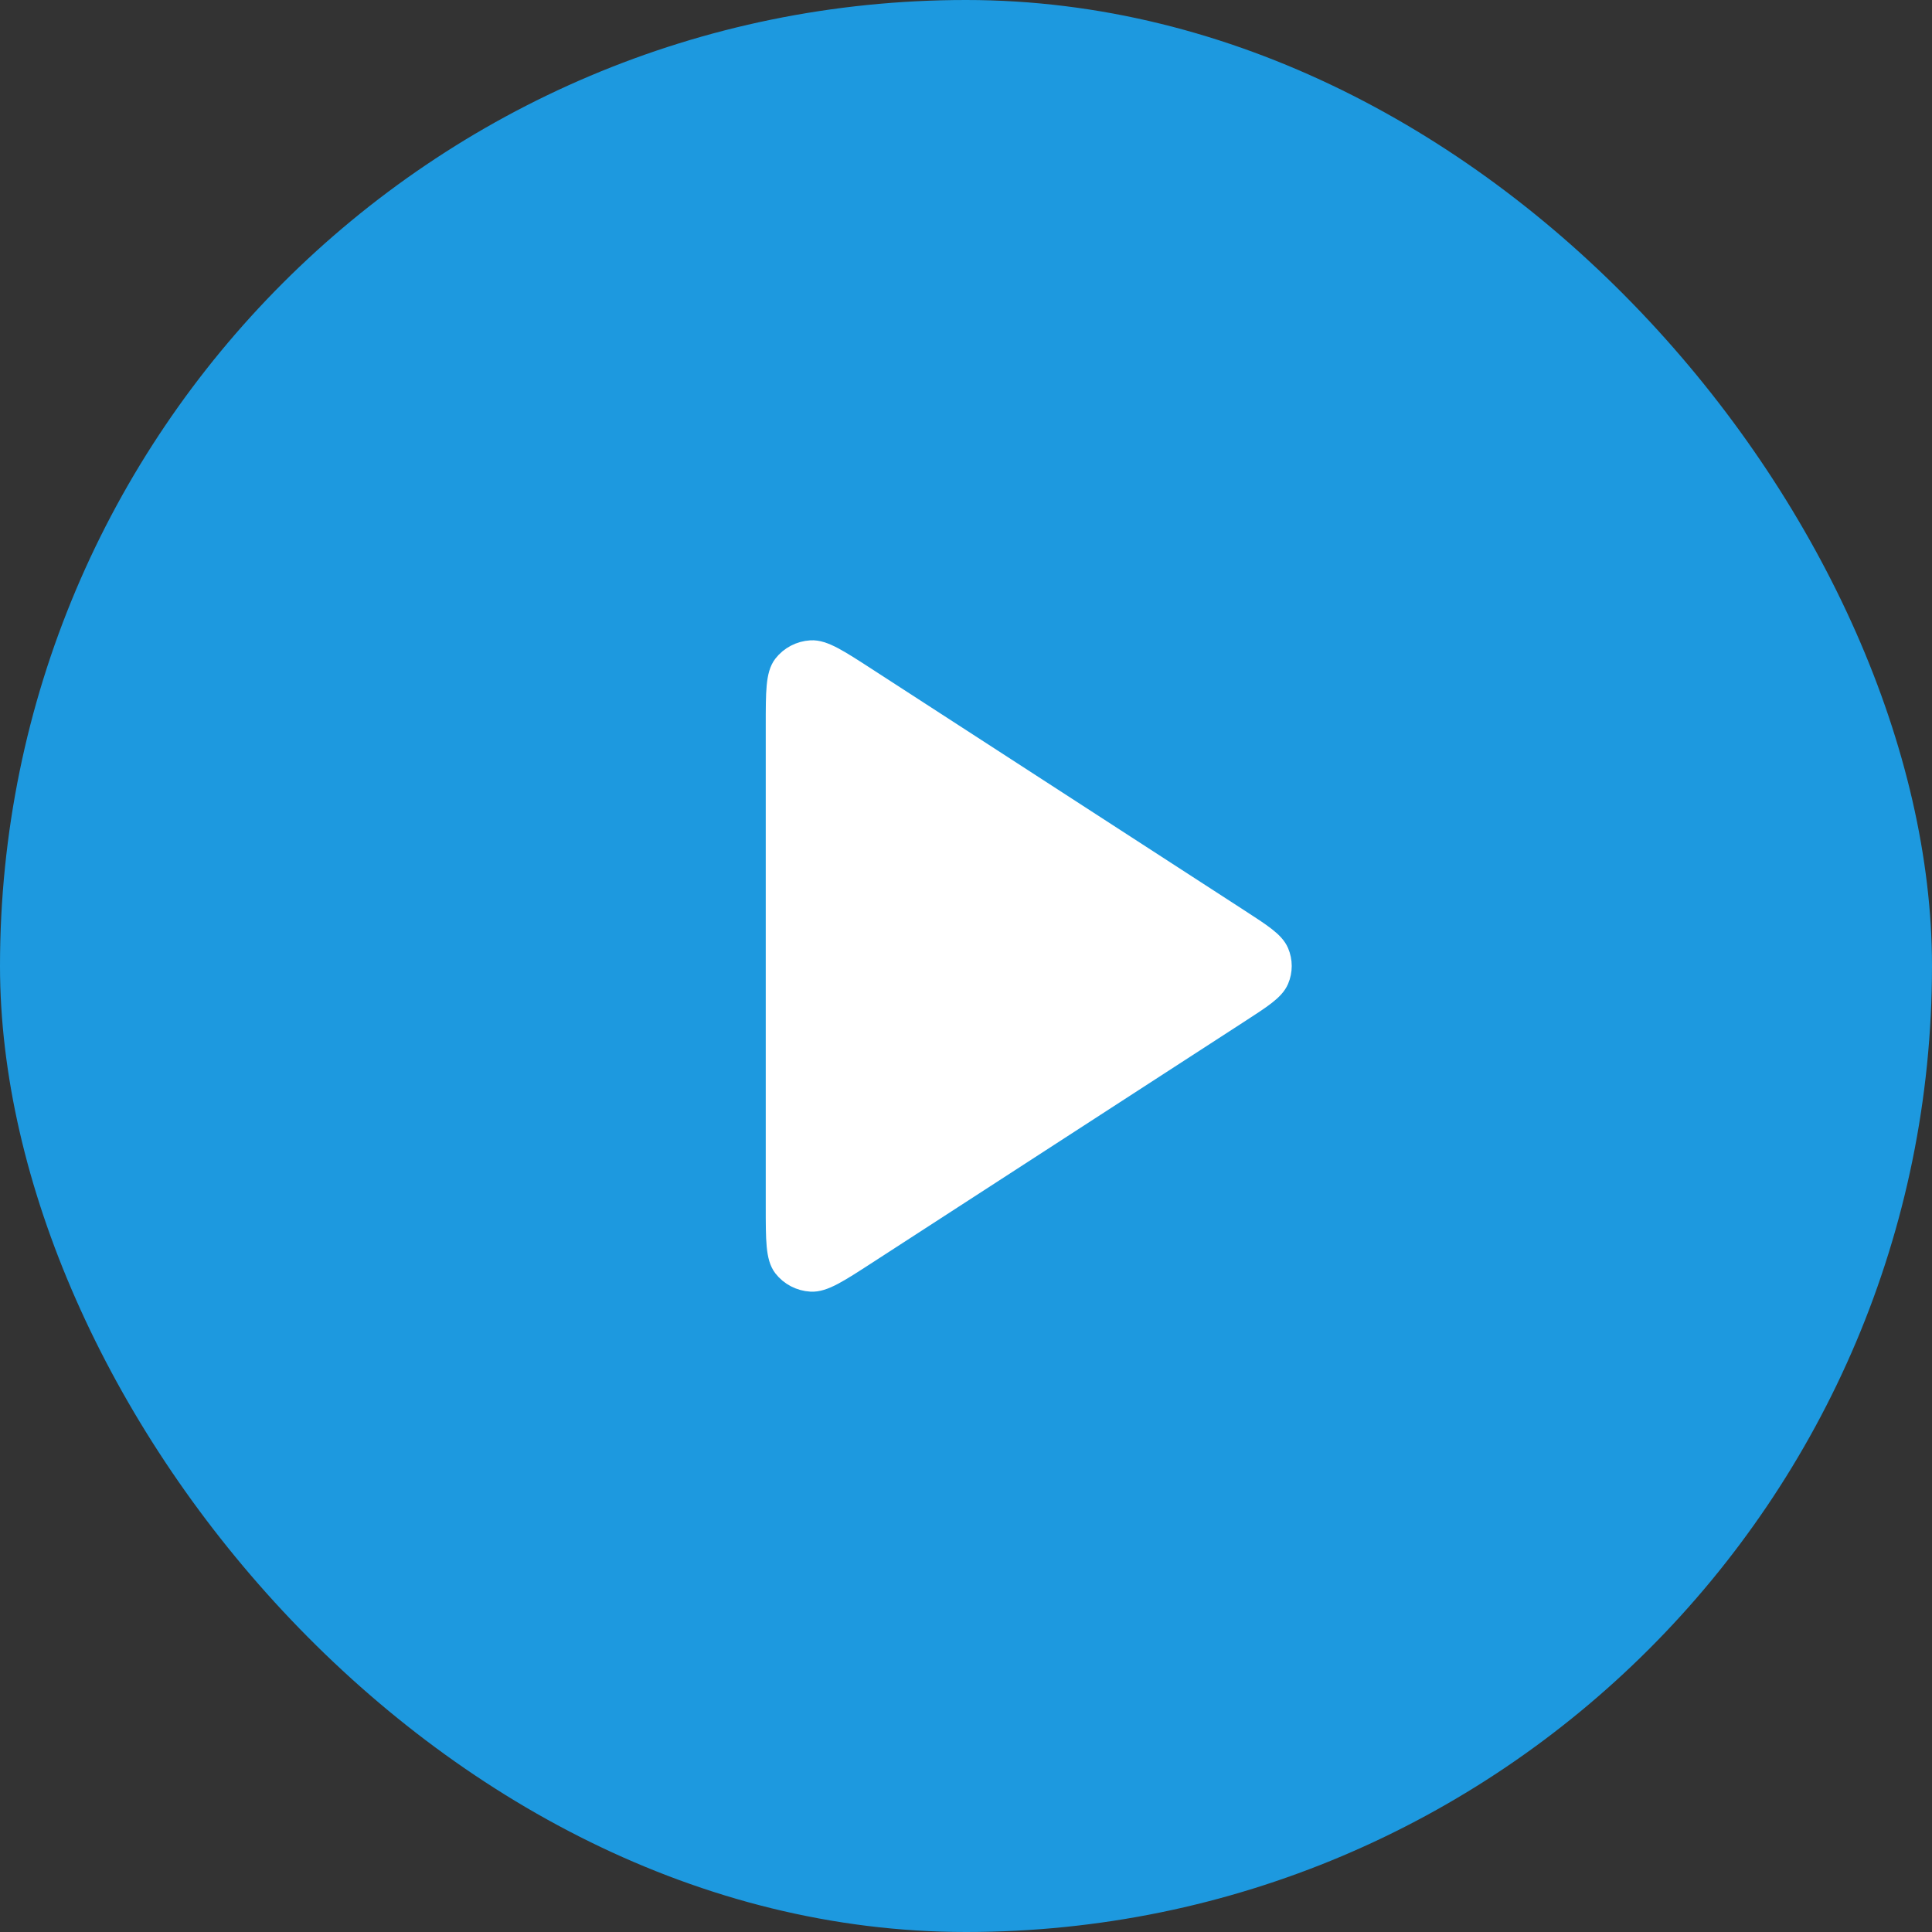 <svg width="80" height="80" viewBox="0 0 80 80" fill="none" xmlns="http://www.w3.org/2000/svg">
<rect x="0" y="0" width="80" height="80" fill="#333333" stroke="none"/>
<rect width="80" height="80" rx="40" fill="#1D99DF"/>
<path d="M32.208 30.029C32.208 28.647 32.208 27.957 32.504 27.576C32.763 27.244 33.157 27.039 33.584 27.014C34.075 26.986 34.666 27.369 35.849 28.135L51.239 38.106C52.217 38.739 52.705 39.056 52.876 39.455C53.025 39.804 53.025 40.196 52.876 40.545C52.705 40.944 52.217 41.26 51.239 41.893L35.849 51.864C34.666 52.63 34.075 53.014 33.584 52.985C33.157 52.961 32.763 52.755 32.504 52.424C32.208 52.043 32.208 51.352 32.208 49.971V30.029Z" fill="white" stroke="white" stroke-linecap="round" stroke-linejoin="round"/>
</svg>
